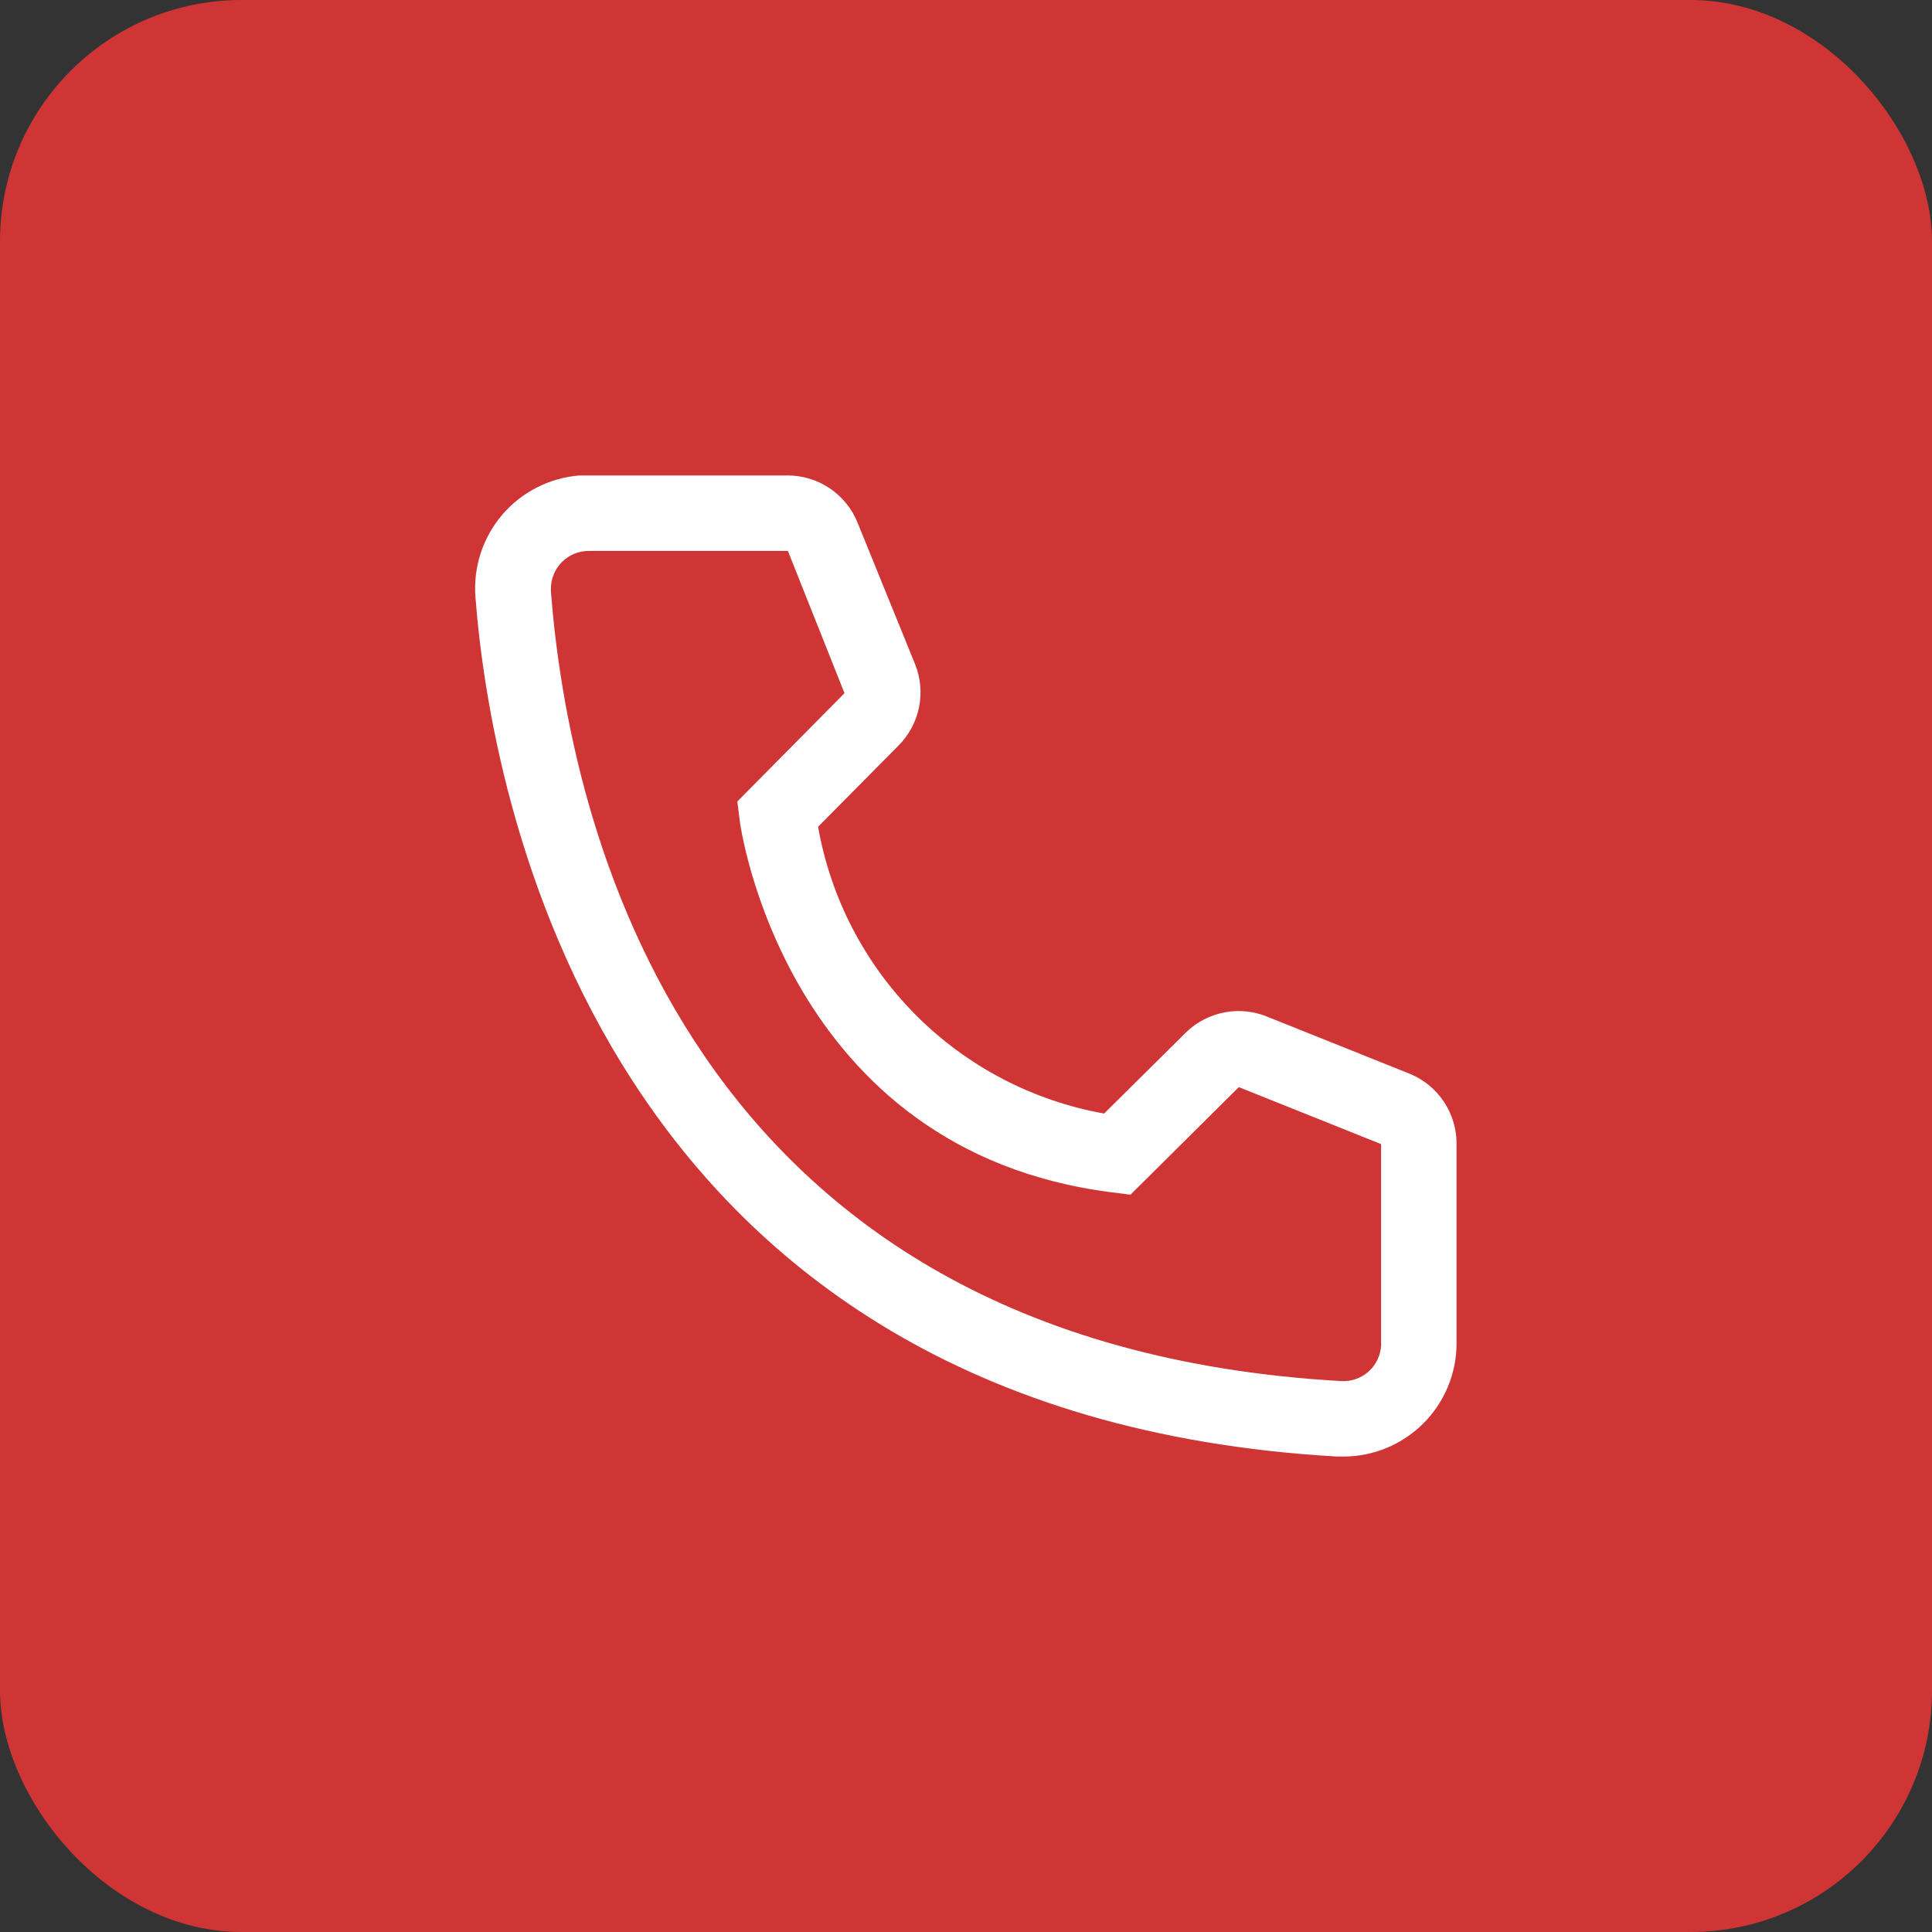 <?xml version="1.0" encoding="UTF-8"?> <svg xmlns="http://www.w3.org/2000/svg" width="128" height="128" viewBox="0 0 128 128" fill="none"><rect x="0" y="0" width="128" height="128" fill="#333333" stroke="none"/> <rect width="128" height="128" rx="16" fill="#CF3535"></rect> <path d="M89 96.5H88.575C39.45 93.675 32.475 52.225 31.5 39.575C31.422 38.592 31.538 37.602 31.843 36.663C32.147 35.725 32.634 34.856 33.275 34.106C33.916 33.355 34.698 32.739 35.578 32.292C36.458 31.845 37.417 31.576 38.4 31.5H52.175C53.177 31.499 54.155 31.799 54.984 32.36C55.813 32.922 56.455 33.72 56.825 34.65L60.625 44C60.991 44.909 61.082 45.905 60.886 46.865C60.691 47.825 60.218 48.707 59.525 49.4L54.2 54.775C55.032 59.502 57.296 63.859 60.685 67.257C64.074 70.656 68.426 72.931 73.15 73.775L78.575 68.4C79.279 67.715 80.169 67.253 81.134 67.071C82.098 66.889 83.095 66.994 84 67.375L93.425 71.15C94.342 71.532 95.124 72.179 95.671 73.007C96.219 73.835 96.507 74.807 96.5 75.8V89C96.5 90.989 95.71 92.897 94.304 94.303C92.897 95.71 90.99 96.5 89 96.5ZM39 36.5C38.337 36.5 37.702 36.763 37.233 37.232C36.764 37.701 36.5 38.337 36.5 39V39.2C37.65 54 45.025 89 88.85 91.5C89.179 91.52 89.508 91.476 89.819 91.368C90.13 91.261 90.417 91.094 90.663 90.875C90.909 90.657 91.11 90.392 91.254 90.096C91.397 89.8 91.481 89.478 91.5 89.15V75.8L82.075 72.025L74.9 79.15L73.7 79C51.95 76.275 49 54.525 49 54.3L48.85 53.1L55.95 45.925L52.2 36.5H39Z" fill="white"></path> </svg> 